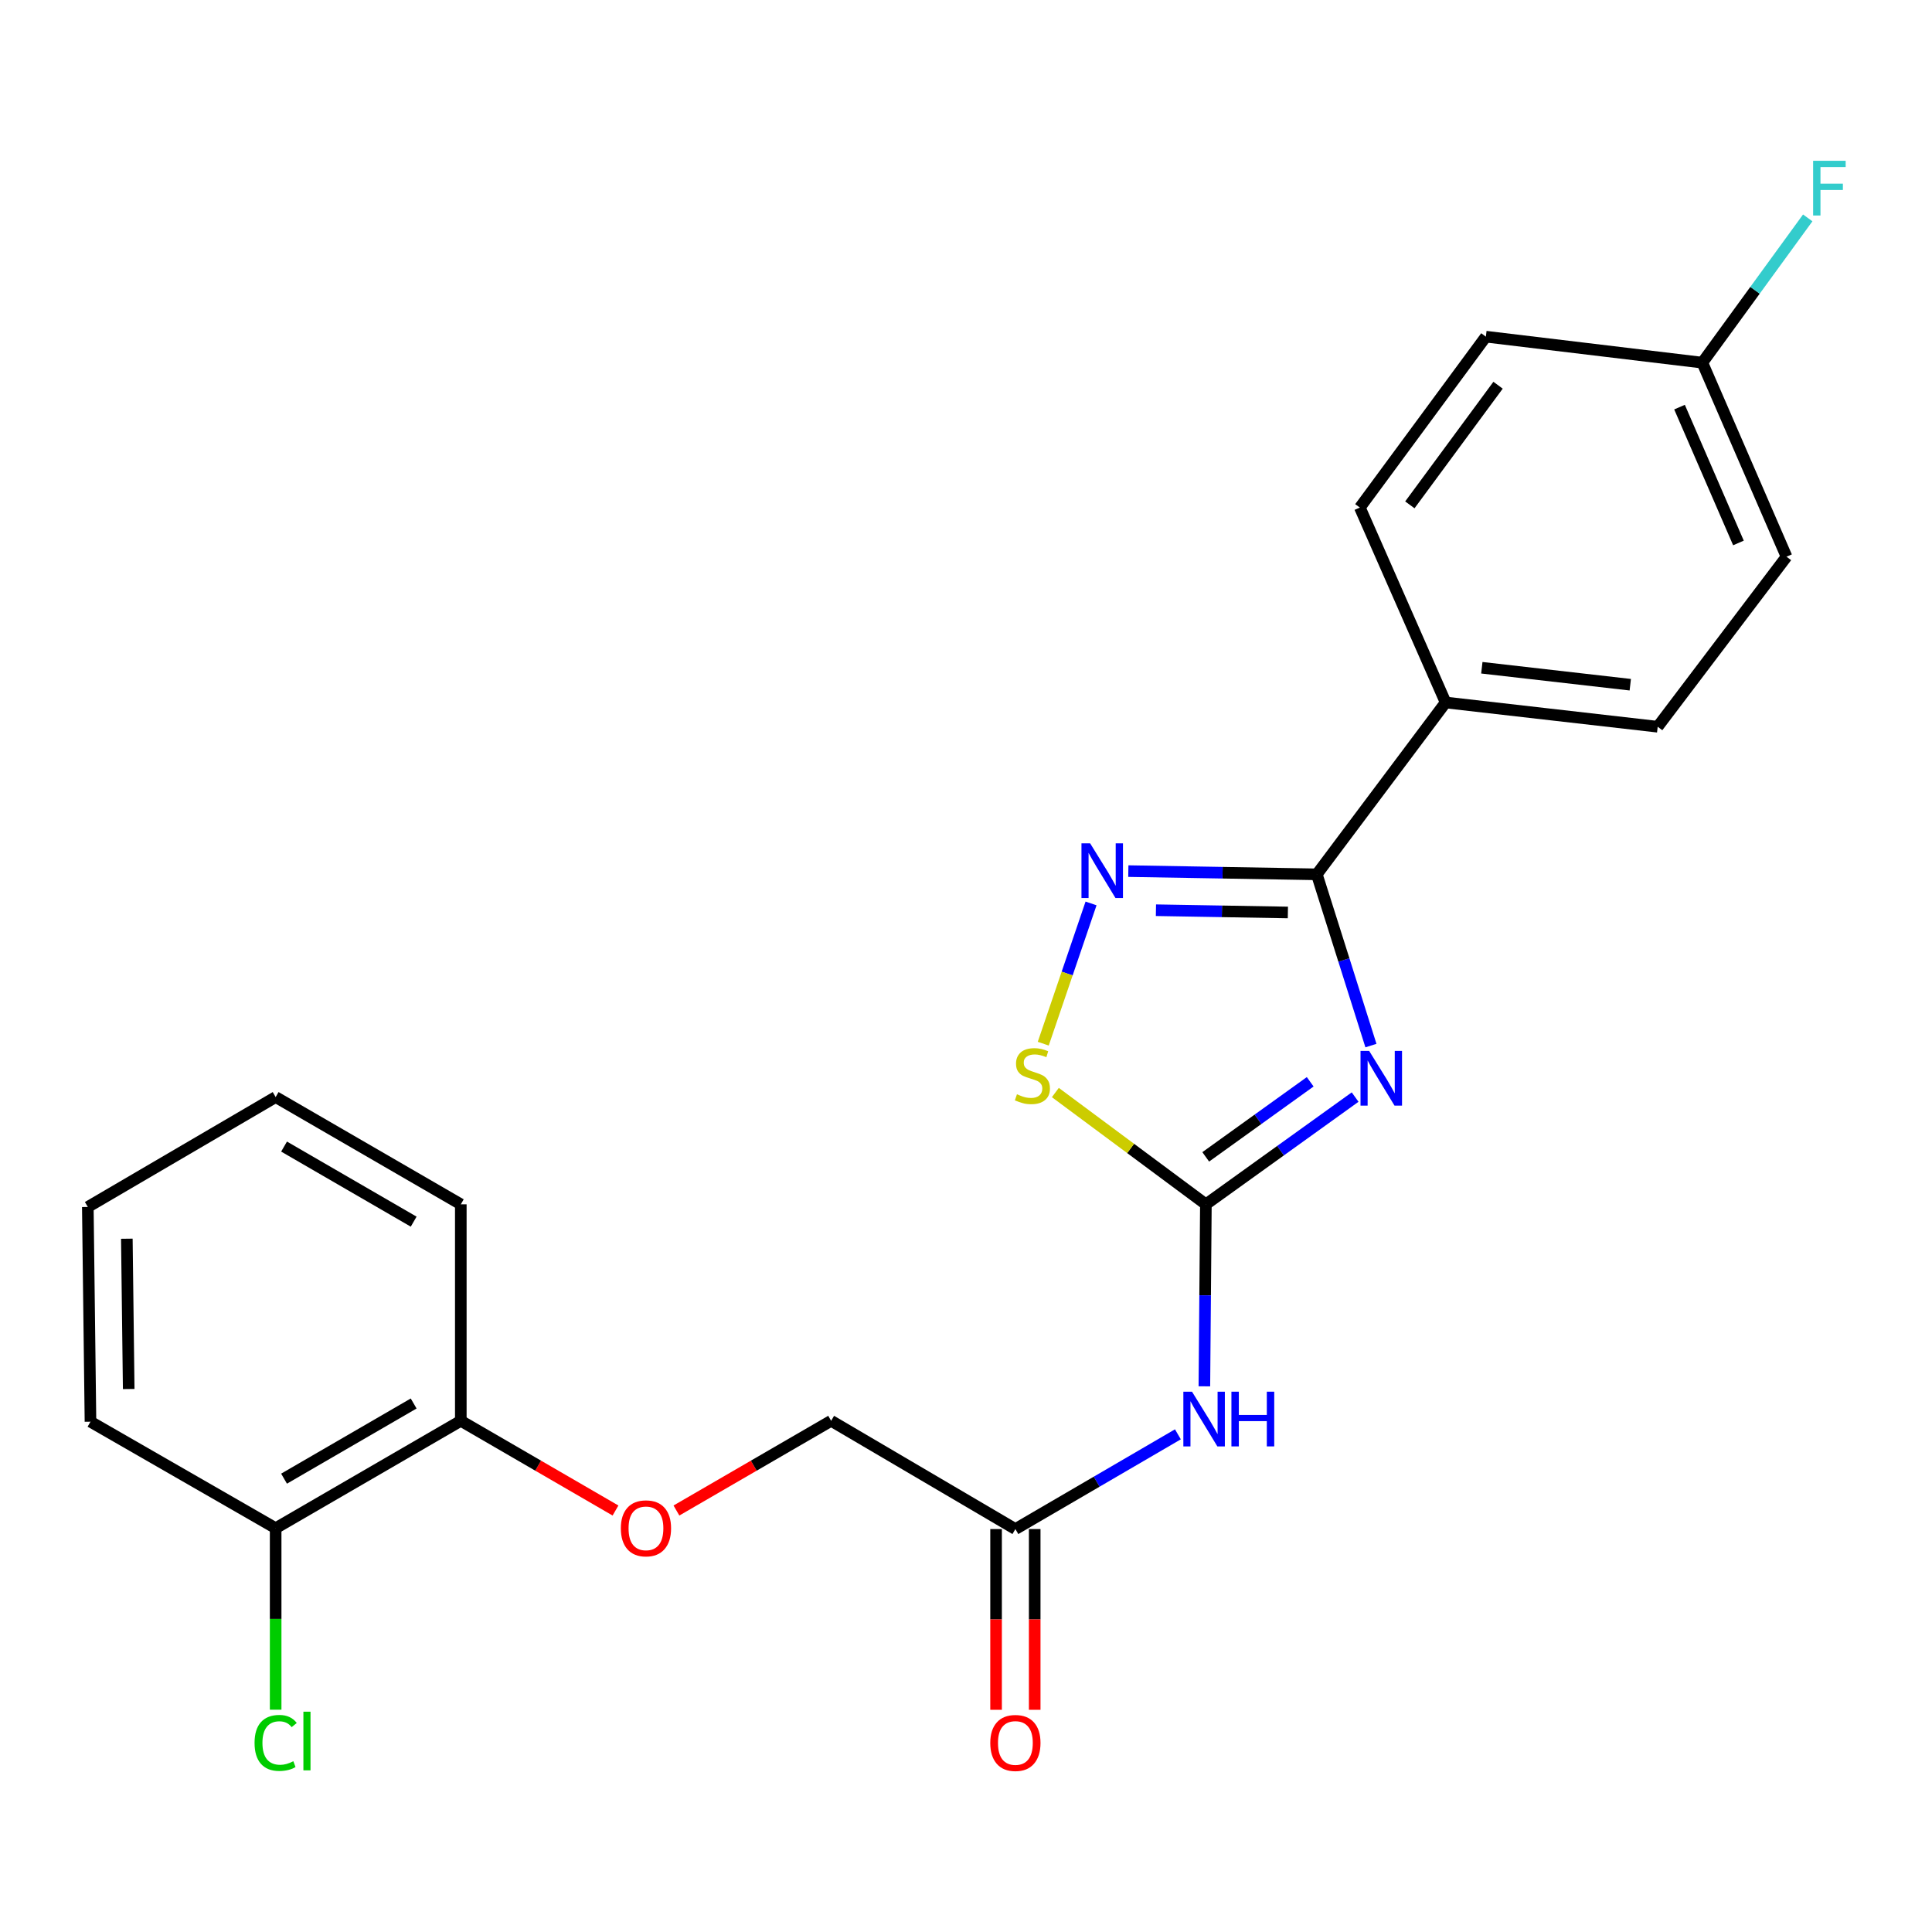 <?xml version='1.0' encoding='iso-8859-1'?>
<svg version='1.1' baseProfile='full'
              xmlns='http://www.w3.org/2000/svg'
                      xmlns:rdkit='http://www.rdkit.org/xml'
                      xmlns:xlink='http://www.w3.org/1999/xlink'
                  xml:space='preserve'
width='1000px' height='1000px' viewBox='0 0 1000 1000'>
<!-- END OF HEADER -->
<rect style='opacity:1.0;fill:#FFFFFF;stroke:none' width='1000' height='1000' x='0' y='0'> </rect>
<path class='bond-0' d='M 701.411,567.845 L 662.788,595.599' style='fill:none;fill-rule:evenodd;stroke:#0000FF;stroke-width:6px;stroke-linecap:butt;stroke-linejoin:miter;stroke-opacity:1' />
<path class='bond-0' d='M 662.788,595.599 L 624.164,623.353' style='fill:none;fill-rule:evenodd;stroke:#000000;stroke-width:6px;stroke-linecap:butt;stroke-linejoin:miter;stroke-opacity:1' />
<path class='bond-0' d='M 678.157,559.935 L 651.12,579.363' style='fill:none;fill-rule:evenodd;stroke:#0000FF;stroke-width:6px;stroke-linecap:butt;stroke-linejoin:miter;stroke-opacity:1' />
<path class='bond-0' d='M 651.12,579.363 L 624.084,598.791' style='fill:none;fill-rule:evenodd;stroke:#000000;stroke-width:6px;stroke-linecap:butt;stroke-linejoin:miter;stroke-opacity:1' />
<path class='bond-1' d='M 709.595,541.191 L 695.587,496.873' style='fill:none;fill-rule:evenodd;stroke:#0000FF;stroke-width:6px;stroke-linecap:butt;stroke-linejoin:miter;stroke-opacity:1' />
<path class='bond-1' d='M 695.587,496.873 L 681.579,452.554' style='fill:none;fill-rule:evenodd;stroke:#000000;stroke-width:6px;stroke-linecap:butt;stroke-linejoin:miter;stroke-opacity:1' />
<path class='bond-3' d='M 624.164,623.353 L 585.206,594.424' style='fill:none;fill-rule:evenodd;stroke:#000000;stroke-width:6px;stroke-linecap:butt;stroke-linejoin:miter;stroke-opacity:1' />
<path class='bond-3' d='M 585.206,594.424 L 546.248,565.494' style='fill:none;fill-rule:evenodd;stroke:#CCCC00;stroke-width:6px;stroke-linecap:butt;stroke-linejoin:miter;stroke-opacity:1' />
<path class='bond-4' d='M 624.164,623.353 L 623.774,670.455' style='fill:none;fill-rule:evenodd;stroke:#000000;stroke-width:6px;stroke-linecap:butt;stroke-linejoin:miter;stroke-opacity:1' />
<path class='bond-4' d='M 623.774,670.455 L 623.383,717.556' style='fill:none;fill-rule:evenodd;stroke:#0000FF;stroke-width:6px;stroke-linecap:butt;stroke-linejoin:miter;stroke-opacity:1' />
<path class='bond-2' d='M 681.579,452.554 L 632.8,451.72' style='fill:none;fill-rule:evenodd;stroke:#000000;stroke-width:6px;stroke-linecap:butt;stroke-linejoin:miter;stroke-opacity:1' />
<path class='bond-2' d='M 632.8,451.72 L 584.021,450.886' style='fill:none;fill-rule:evenodd;stroke:#0000FF;stroke-width:6px;stroke-linecap:butt;stroke-linejoin:miter;stroke-opacity:1' />
<path class='bond-2' d='M 666.603,472.294 L 632.458,471.71' style='fill:none;fill-rule:evenodd;stroke:#000000;stroke-width:6px;stroke-linecap:butt;stroke-linejoin:miter;stroke-opacity:1' />
<path class='bond-2' d='M 632.458,471.71 L 598.313,471.126' style='fill:none;fill-rule:evenodd;stroke:#0000FF;stroke-width:6px;stroke-linecap:butt;stroke-linejoin:miter;stroke-opacity:1' />
<path class='bond-6' d='M 681.579,452.554 L 748.257,363.605' style='fill:none;fill-rule:evenodd;stroke:#000000;stroke-width:6px;stroke-linecap:butt;stroke-linejoin:miter;stroke-opacity:1' />
<path class='bond-23' d='M 564.724,467.615 L 552.355,503.909' style='fill:none;fill-rule:evenodd;stroke:#0000FF;stroke-width:6px;stroke-linecap:butt;stroke-linejoin:miter;stroke-opacity:1' />
<path class='bond-23' d='M 552.355,503.909 L 539.985,540.203' style='fill:none;fill-rule:evenodd;stroke:#CCCC00;stroke-width:6px;stroke-linecap:butt;stroke-linejoin:miter;stroke-opacity:1' />
<path class='bond-5' d='M 609.676,742.404 L 567.619,766.923' style='fill:none;fill-rule:evenodd;stroke:#0000FF;stroke-width:6px;stroke-linecap:butt;stroke-linejoin:miter;stroke-opacity:1' />
<path class='bond-5' d='M 567.619,766.923 L 525.563,791.442' style='fill:none;fill-rule:evenodd;stroke:#000000;stroke-width:6px;stroke-linecap:butt;stroke-linejoin:miter;stroke-opacity:1' />
<path class='bond-9' d='M 515.567,791.442 L 515.567,838.215' style='fill:none;fill-rule:evenodd;stroke:#000000;stroke-width:6px;stroke-linecap:butt;stroke-linejoin:miter;stroke-opacity:1' />
<path class='bond-9' d='M 515.567,838.215 L 515.567,884.987' style='fill:none;fill-rule:evenodd;stroke:#FF0000;stroke-width:6px;stroke-linecap:butt;stroke-linejoin:miter;stroke-opacity:1' />
<path class='bond-9' d='M 535.56,791.442 L 535.56,838.215' style='fill:none;fill-rule:evenodd;stroke:#000000;stroke-width:6px;stroke-linecap:butt;stroke-linejoin:miter;stroke-opacity:1' />
<path class='bond-9' d='M 535.56,838.215 L 535.56,884.987' style='fill:none;fill-rule:evenodd;stroke:#FF0000;stroke-width:6px;stroke-linecap:butt;stroke-linejoin:miter;stroke-opacity:1' />
<path class='bond-13' d='M 525.563,791.442 L 430.195,735.405' style='fill:none;fill-rule:evenodd;stroke:#000000;stroke-width:6px;stroke-linecap:butt;stroke-linejoin:miter;stroke-opacity:1' />
<path class='bond-11' d='M 748.257,363.605 L 858.021,376.157' style='fill:none;fill-rule:evenodd;stroke:#000000;stroke-width:6px;stroke-linecap:butt;stroke-linejoin:miter;stroke-opacity:1' />
<path class='bond-11' d='M 766.993,345.624 L 843.828,354.41' style='fill:none;fill-rule:evenodd;stroke:#000000;stroke-width:6px;stroke-linecap:butt;stroke-linejoin:miter;stroke-opacity:1' />
<path class='bond-12' d='M 748.257,363.605 L 703.86,262.716' style='fill:none;fill-rule:evenodd;stroke:#000000;stroke-width:6px;stroke-linecap:butt;stroke-linejoin:miter;stroke-opacity:1' />
<path class='bond-7' d='M 350.118,781.842 L 390.157,758.624' style='fill:none;fill-rule:evenodd;stroke:#FF0000;stroke-width:6px;stroke-linecap:butt;stroke-linejoin:miter;stroke-opacity:1' />
<path class='bond-7' d='M 390.157,758.624 L 430.195,735.405' style='fill:none;fill-rule:evenodd;stroke:#000000;stroke-width:6px;stroke-linecap:butt;stroke-linejoin:miter;stroke-opacity:1' />
<path class='bond-8' d='M 318.579,781.841 L 278.546,758.623' style='fill:none;fill-rule:evenodd;stroke:#FF0000;stroke-width:6px;stroke-linecap:butt;stroke-linejoin:miter;stroke-opacity:1' />
<path class='bond-8' d='M 278.546,758.623 L 238.513,735.405' style='fill:none;fill-rule:evenodd;stroke:#000000;stroke-width:6px;stroke-linecap:butt;stroke-linejoin:miter;stroke-opacity:1' />
<path class='bond-10' d='M 238.513,735.405 L 142.678,790.987' style='fill:none;fill-rule:evenodd;stroke:#000000;stroke-width:6px;stroke-linecap:butt;stroke-linejoin:miter;stroke-opacity:1' />
<path class='bond-10' d='M 214.107,726.447 L 147.023,765.355' style='fill:none;fill-rule:evenodd;stroke:#000000;stroke-width:6px;stroke-linecap:butt;stroke-linejoin:miter;stroke-opacity:1' />
<path class='bond-19' d='M 238.513,735.405 L 238.513,623.353' style='fill:none;fill-rule:evenodd;stroke:#000000;stroke-width:6px;stroke-linecap:butt;stroke-linejoin:miter;stroke-opacity:1' />
<path class='bond-15' d='M 142.678,790.987 L 142.678,837.962' style='fill:none;fill-rule:evenodd;stroke:#000000;stroke-width:6px;stroke-linecap:butt;stroke-linejoin:miter;stroke-opacity:1' />
<path class='bond-15' d='M 142.678,837.962 L 142.678,884.937' style='fill:none;fill-rule:evenodd;stroke:#00CC00;stroke-width:6px;stroke-linecap:butt;stroke-linejoin:miter;stroke-opacity:1' />
<path class='bond-20' d='M 142.678,790.987 L 46.832,735.872' style='fill:none;fill-rule:evenodd;stroke:#000000;stroke-width:6px;stroke-linecap:butt;stroke-linejoin:miter;stroke-opacity:1' />
<path class='bond-17' d='M 858.021,376.157 L 924.699,288.141' style='fill:none;fill-rule:evenodd;stroke:#000000;stroke-width:6px;stroke-linecap:butt;stroke-linejoin:miter;stroke-opacity:1' />
<path class='bond-16' d='M 703.86,262.716 L 769.083,174.257' style='fill:none;fill-rule:evenodd;stroke:#000000;stroke-width:6px;stroke-linecap:butt;stroke-linejoin:miter;stroke-opacity:1' />
<path class='bond-16' d='M 729.736,261.312 L 775.392,199.391' style='fill:none;fill-rule:evenodd;stroke:#000000;stroke-width:6px;stroke-linecap:butt;stroke-linejoin:miter;stroke-opacity:1' />
<path class='bond-14' d='M 881.124,187.708 L 769.083,174.257' style='fill:none;fill-rule:evenodd;stroke:#000000;stroke-width:6px;stroke-linecap:butt;stroke-linejoin:miter;stroke-opacity:1' />
<path class='bond-18' d='M 881.124,187.708 L 908.401,150.245' style='fill:none;fill-rule:evenodd;stroke:#000000;stroke-width:6px;stroke-linecap:butt;stroke-linejoin:miter;stroke-opacity:1' />
<path class='bond-18' d='M 908.401,150.245 L 935.678,112.782' style='fill:none;fill-rule:evenodd;stroke:#33CCCC;stroke-width:6px;stroke-linecap:butt;stroke-linejoin:miter;stroke-opacity:1' />
<path class='bond-24' d='M 881.124,187.708 L 924.699,288.141' style='fill:none;fill-rule:evenodd;stroke:#000000;stroke-width:6px;stroke-linecap:butt;stroke-linejoin:miter;stroke-opacity:1' />
<path class='bond-24' d='M 869.319,210.73 L 899.821,281.034' style='fill:none;fill-rule:evenodd;stroke:#000000;stroke-width:6px;stroke-linecap:butt;stroke-linejoin:miter;stroke-opacity:1' />
<path class='bond-21' d='M 238.513,623.353 L 142.678,567.838' style='fill:none;fill-rule:evenodd;stroke:#000000;stroke-width:6px;stroke-linecap:butt;stroke-linejoin:miter;stroke-opacity:1' />
<path class='bond-21' d='M 214.116,632.326 L 147.032,593.466' style='fill:none;fill-rule:evenodd;stroke:#000000;stroke-width:6px;stroke-linecap:butt;stroke-linejoin:miter;stroke-opacity:1' />
<path class='bond-25' d='M 46.832,735.872 L 45.455,624.731' style='fill:none;fill-rule:evenodd;stroke:#000000;stroke-width:6px;stroke-linecap:butt;stroke-linejoin:miter;stroke-opacity:1' />
<path class='bond-25' d='M 66.617,718.953 L 65.653,641.154' style='fill:none;fill-rule:evenodd;stroke:#000000;stroke-width:6px;stroke-linecap:butt;stroke-linejoin:miter;stroke-opacity:1' />
<path class='bond-22' d='M 142.678,567.838 L 45.455,624.731' style='fill:none;fill-rule:evenodd;stroke:#000000;stroke-width:6px;stroke-linecap:butt;stroke-linejoin:miter;stroke-opacity:1' />
<path  class='atom-0' d='M 708.685 543.959
L 717.965 558.959
Q 718.885 560.439, 720.365 563.119
Q 721.845 565.799, 721.925 565.959
L 721.925 543.959
L 725.685 543.959
L 725.685 572.279
L 721.805 572.279
L 711.845 555.879
Q 710.685 553.959, 709.445 551.759
Q 708.245 549.559, 707.885 548.879
L 707.885 572.279
L 704.205 572.279
L 704.205 543.959
L 708.685 543.959
' fill='#0000FF'/>
<path  class='atom-3' d='M 564.244 436.495
L 573.524 451.495
Q 574.444 452.975, 575.924 455.655
Q 577.404 458.335, 577.484 458.495
L 577.484 436.495
L 581.244 436.495
L 581.244 464.815
L 577.364 464.815
L 567.404 448.415
Q 566.244 446.495, 565.004 444.295
Q 563.804 442.095, 563.444 441.415
L 563.444 464.815
L 559.764 464.815
L 559.764 436.495
L 564.244 436.495
' fill='#0000FF'/>
<path  class='atom-4' d='M 526.372 566.395
Q 526.692 566.515, 528.012 567.075
Q 529.332 567.635, 530.772 567.995
Q 532.252 568.315, 533.692 568.315
Q 536.372 568.315, 537.932 567.035
Q 539.492 565.715, 539.492 563.435
Q 539.492 561.875, 538.692 560.915
Q 537.932 559.955, 536.732 559.435
Q 535.532 558.915, 533.532 558.315
Q 531.012 557.555, 529.492 556.835
Q 528.012 556.115, 526.932 554.595
Q 525.892 553.075, 525.892 550.515
Q 525.892 546.955, 528.292 544.755
Q 530.732 542.555, 535.532 542.555
Q 538.812 542.555, 542.532 544.115
L 541.612 547.195
Q 538.212 545.795, 535.652 545.795
Q 532.892 545.795, 531.372 546.955
Q 529.852 548.075, 529.892 550.035
Q 529.892 551.555, 530.652 552.475
Q 531.452 553.395, 532.572 553.915
Q 533.732 554.435, 535.652 555.035
Q 538.212 555.835, 539.732 556.635
Q 541.252 557.435, 542.332 559.075
Q 543.452 560.675, 543.452 563.435
Q 543.452 567.355, 540.812 569.475
Q 538.212 571.555, 533.852 571.555
Q 531.332 571.555, 529.412 570.995
Q 527.532 570.475, 525.292 569.555
L 526.372 566.395
' fill='#CCCC00'/>
<path  class='atom-5' d='M 616.982 720.335
L 626.262 735.335
Q 627.182 736.815, 628.662 739.495
Q 630.142 742.175, 630.222 742.335
L 630.222 720.335
L 633.982 720.335
L 633.982 748.655
L 630.102 748.655
L 620.142 732.255
Q 618.982 730.335, 617.742 728.135
Q 616.542 725.935, 616.182 725.255
L 616.182 748.655
L 612.502 748.655
L 612.502 720.335
L 616.982 720.335
' fill='#0000FF'/>
<path  class='atom-5' d='M 637.382 720.335
L 641.222 720.335
L 641.222 732.375
L 655.702 732.375
L 655.702 720.335
L 659.542 720.335
L 659.542 748.655
L 655.702 748.655
L 655.702 735.575
L 641.222 735.575
L 641.222 748.655
L 637.382 748.655
L 637.382 720.335
' fill='#0000FF'/>
<path  class='atom-8' d='M 321.348 791.067
Q 321.348 784.267, 324.708 780.467
Q 328.068 776.667, 334.348 776.667
Q 340.628 776.667, 343.988 780.467
Q 347.348 784.267, 347.348 791.067
Q 347.348 797.947, 343.948 801.867
Q 340.548 805.747, 334.348 805.747
Q 328.108 805.747, 324.708 801.867
Q 321.348 797.987, 321.348 791.067
M 334.348 802.547
Q 338.668 802.547, 340.988 799.667
Q 343.348 796.747, 343.348 791.067
Q 343.348 785.507, 340.988 782.707
Q 338.668 779.867, 334.348 779.867
Q 330.028 779.867, 327.668 782.667
Q 325.348 785.467, 325.348 791.067
Q 325.348 796.787, 327.668 799.667
Q 330.028 802.547, 334.348 802.547
' fill='#FF0000'/>
<path  class='atom-10' d='M 512.563 902.153
Q 512.563 895.353, 515.923 891.553
Q 519.283 887.753, 525.563 887.753
Q 531.843 887.753, 535.203 891.553
Q 538.563 895.353, 538.563 902.153
Q 538.563 909.033, 535.163 912.953
Q 531.763 916.833, 525.563 916.833
Q 519.323 916.833, 515.923 912.953
Q 512.563 909.073, 512.563 902.153
M 525.563 913.633
Q 529.883 913.633, 532.203 910.753
Q 534.563 907.833, 534.563 902.153
Q 534.563 896.593, 532.203 893.793
Q 529.883 890.953, 525.563 890.953
Q 521.243 890.953, 518.883 893.753
Q 516.563 896.553, 516.563 902.153
Q 516.563 907.873, 518.883 910.753
Q 521.243 913.633, 525.563 913.633
' fill='#FF0000'/>
<path  class='atom-16' d='M 131.758 902.131
Q 131.758 895.091, 135.038 891.411
Q 138.358 887.691, 144.638 887.691
Q 150.478 887.691, 153.598 891.811
L 150.958 893.971
Q 148.678 890.971, 144.638 890.971
Q 140.358 890.971, 138.078 893.851
Q 135.838 896.691, 135.838 902.131
Q 135.838 907.731, 138.158 910.611
Q 140.518 913.491, 145.078 913.491
Q 148.198 913.491, 151.838 911.611
L 152.958 914.611
Q 151.478 915.571, 149.238 916.131
Q 146.998 916.691, 144.518 916.691
Q 138.358 916.691, 135.038 912.931
Q 131.758 909.171, 131.758 902.131
' fill='#00CC00'/>
<path  class='atom-16' d='M 157.038 885.971
L 160.718 885.971
L 160.718 916.331
L 157.038 916.331
L 157.038 885.971
' fill='#00CC00'/>
<path  class='atom-19' d='M 938.471 83.222
L 955.311 83.222
L 955.311 86.462
L 942.271 86.462
L 942.271 95.062
L 953.871 95.062
L 953.871 98.342
L 942.271 98.342
L 942.271 111.542
L 938.471 111.542
L 938.471 83.222
' fill='#33CCCC'/>
</svg>
